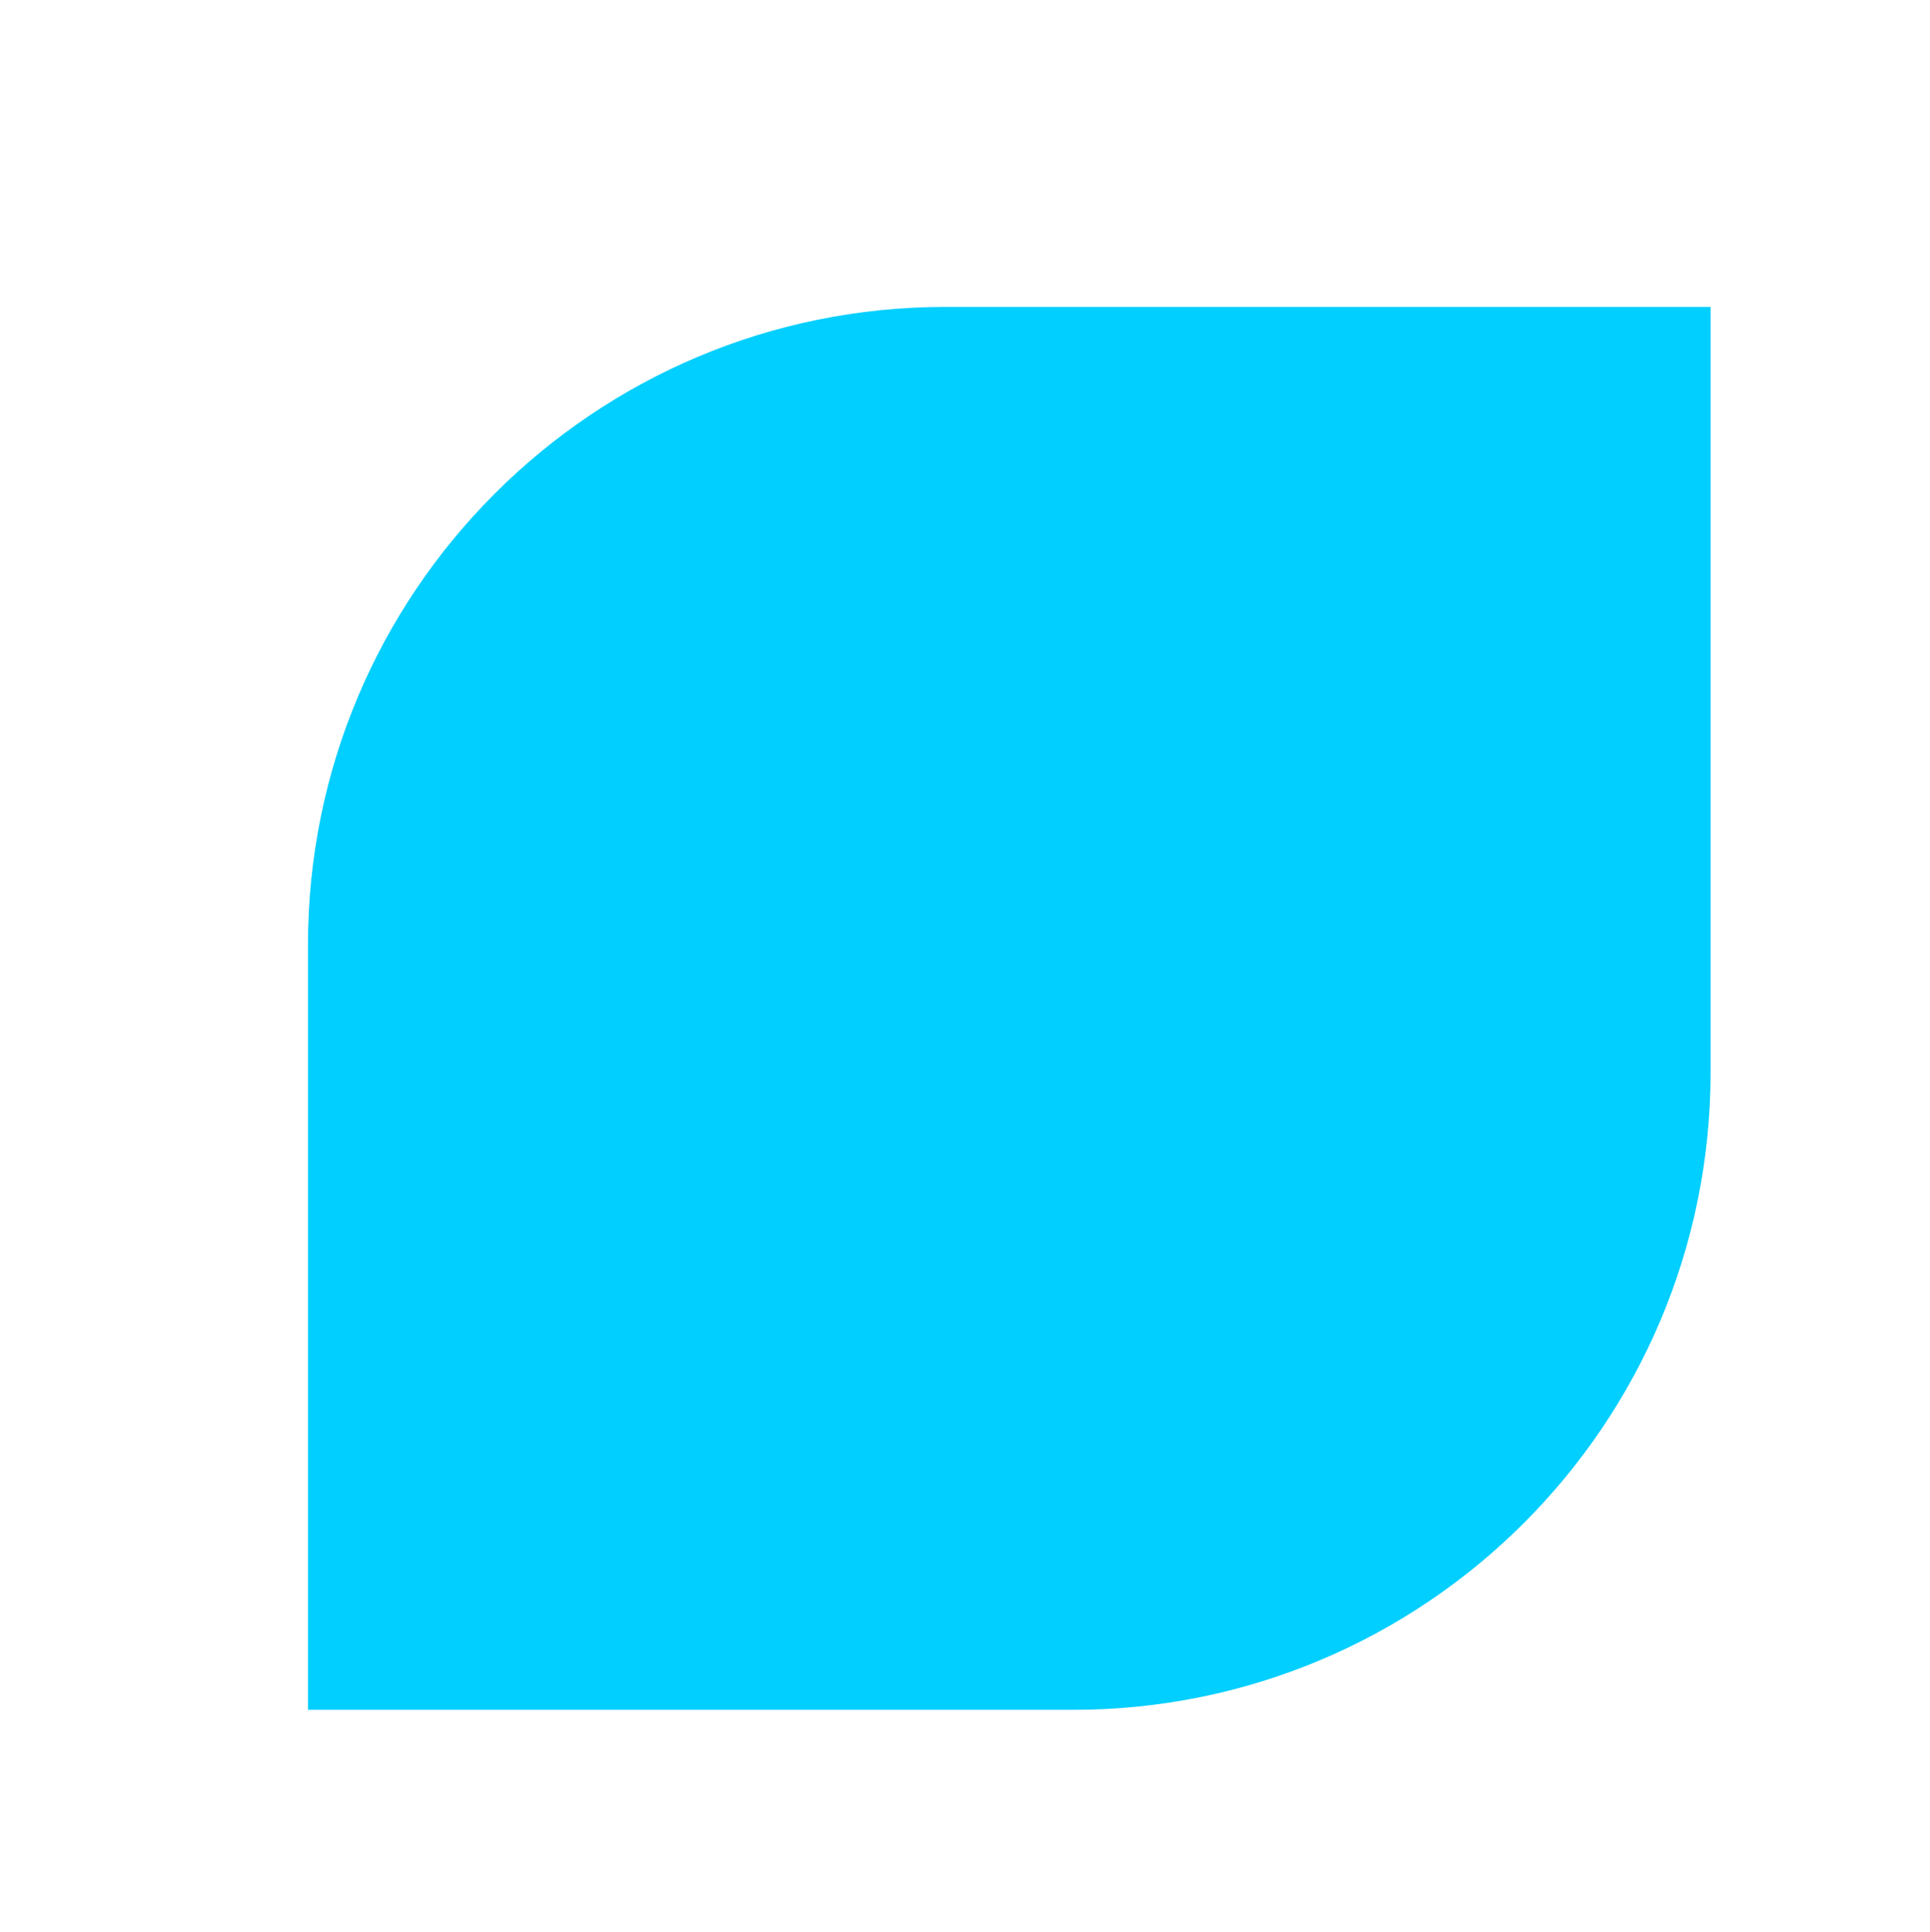 <?xml version="1.0" encoding="UTF-8"?> <!-- Generator: Adobe Illustrator 16.2.0, SVG Export Plug-In . SVG Version: 6.00 Build 0) --> <svg xmlns="http://www.w3.org/2000/svg" xmlns:xlink="http://www.w3.org/1999/xlink" id="Слой_1" x="0px" y="0px" width="16.512px" height="16.527px" viewBox="0 0 16.512 16.527" xml:space="preserve"> <path fill-rule="evenodd" clip-rule="evenodd" fill="#00CFFF" d="M8.09,2.625c-3.014,0-5.455,2.442-5.455,5.455v6.545H8.09h0.545 H9.18c3.013,0,5.455-2.442,5.455-5.455V2.625H8.09z"></path> </svg> 